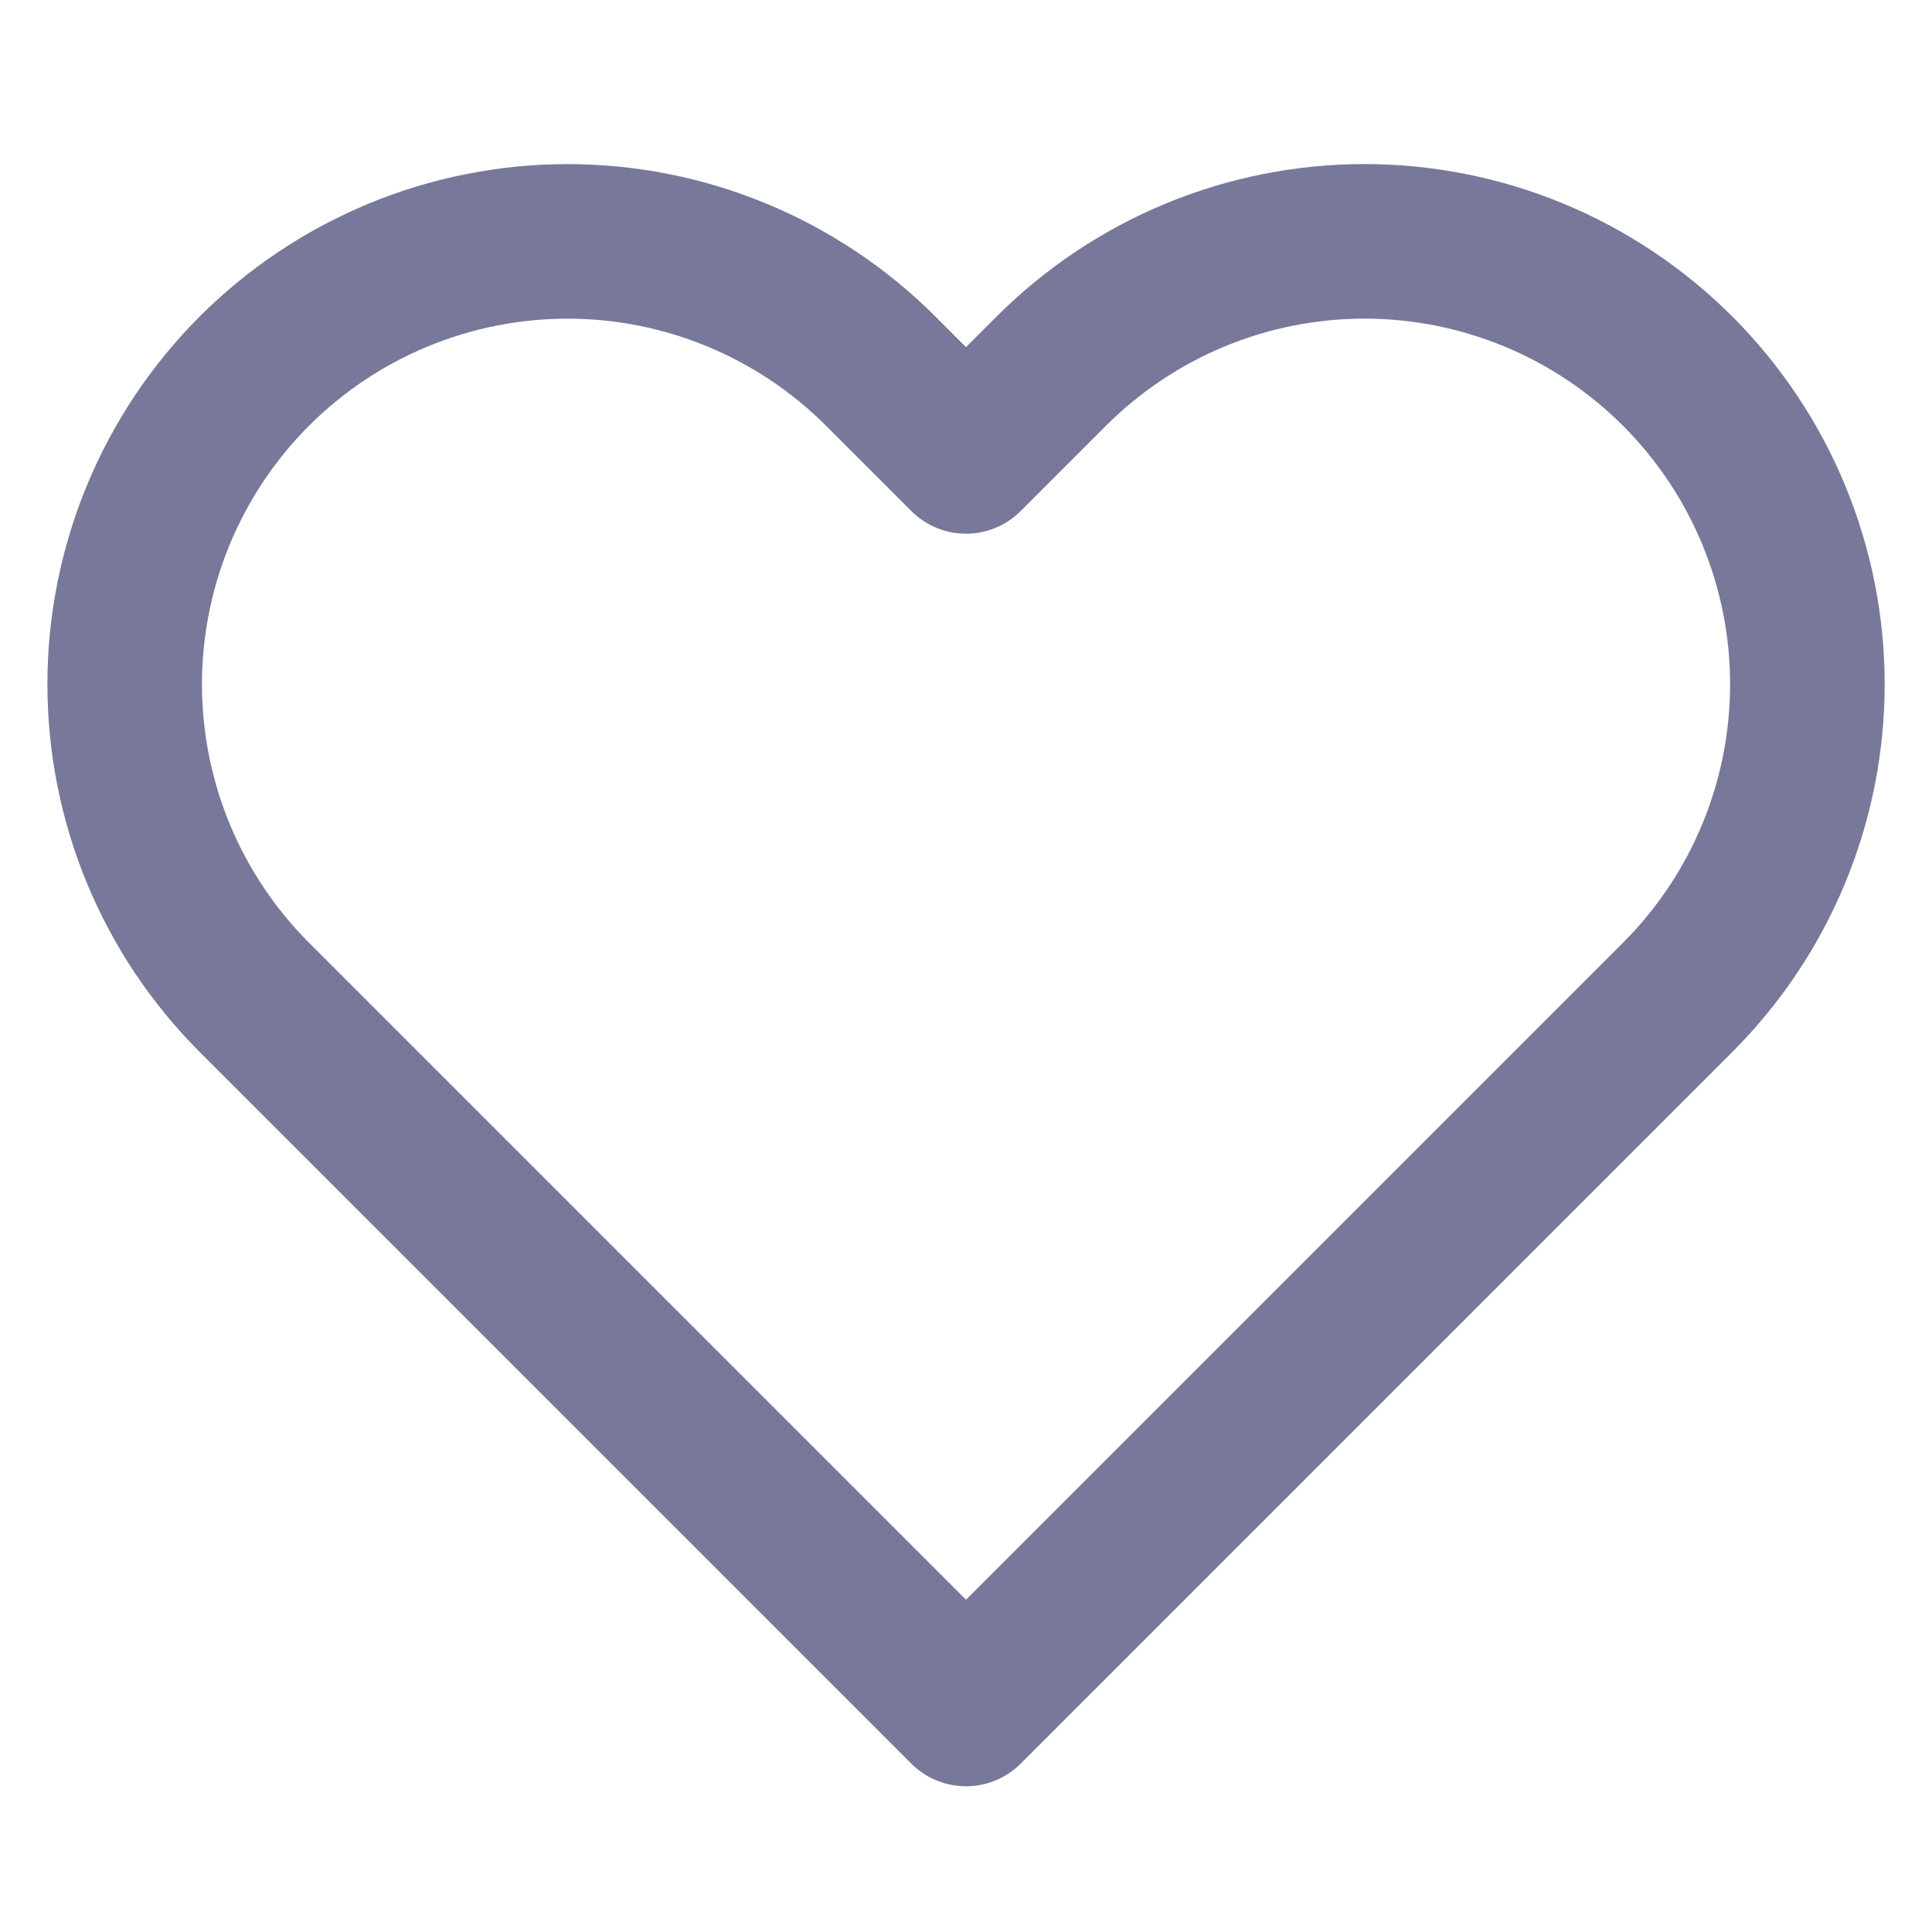 <svg width="50" height="50" viewBox="0 0 50 50" fill="none" xmlns="http://www.w3.org/2000/svg">
<path d="M43.417 9.604C42.353 8.54 41.089 7.695 39.699 7.119C38.308 6.543 36.818 6.246 35.313 6.246C33.807 6.246 32.317 6.543 30.926 7.119C29.536 7.695 28.273 8.54 27.208 9.604L25 11.812L22.792 9.604C20.642 7.455 17.727 6.247 14.688 6.247C11.648 6.247 8.733 7.455 6.583 9.604C4.434 11.754 3.227 14.669 3.227 17.708C3.227 20.748 4.434 23.663 6.583 25.812L8.792 28.021L25 44.229L41.208 28.021L43.417 25.812C44.481 24.748 45.326 23.485 45.902 22.095C46.478 20.704 46.775 19.213 46.775 17.708C46.775 16.203 46.478 14.713 45.902 13.322C45.326 11.932 44.481 10.668 43.417 9.604V9.604Z" stroke="#78789A" stroke-width="4" stroke-linecap="round" stroke-linejoin="round"/>
</svg>

